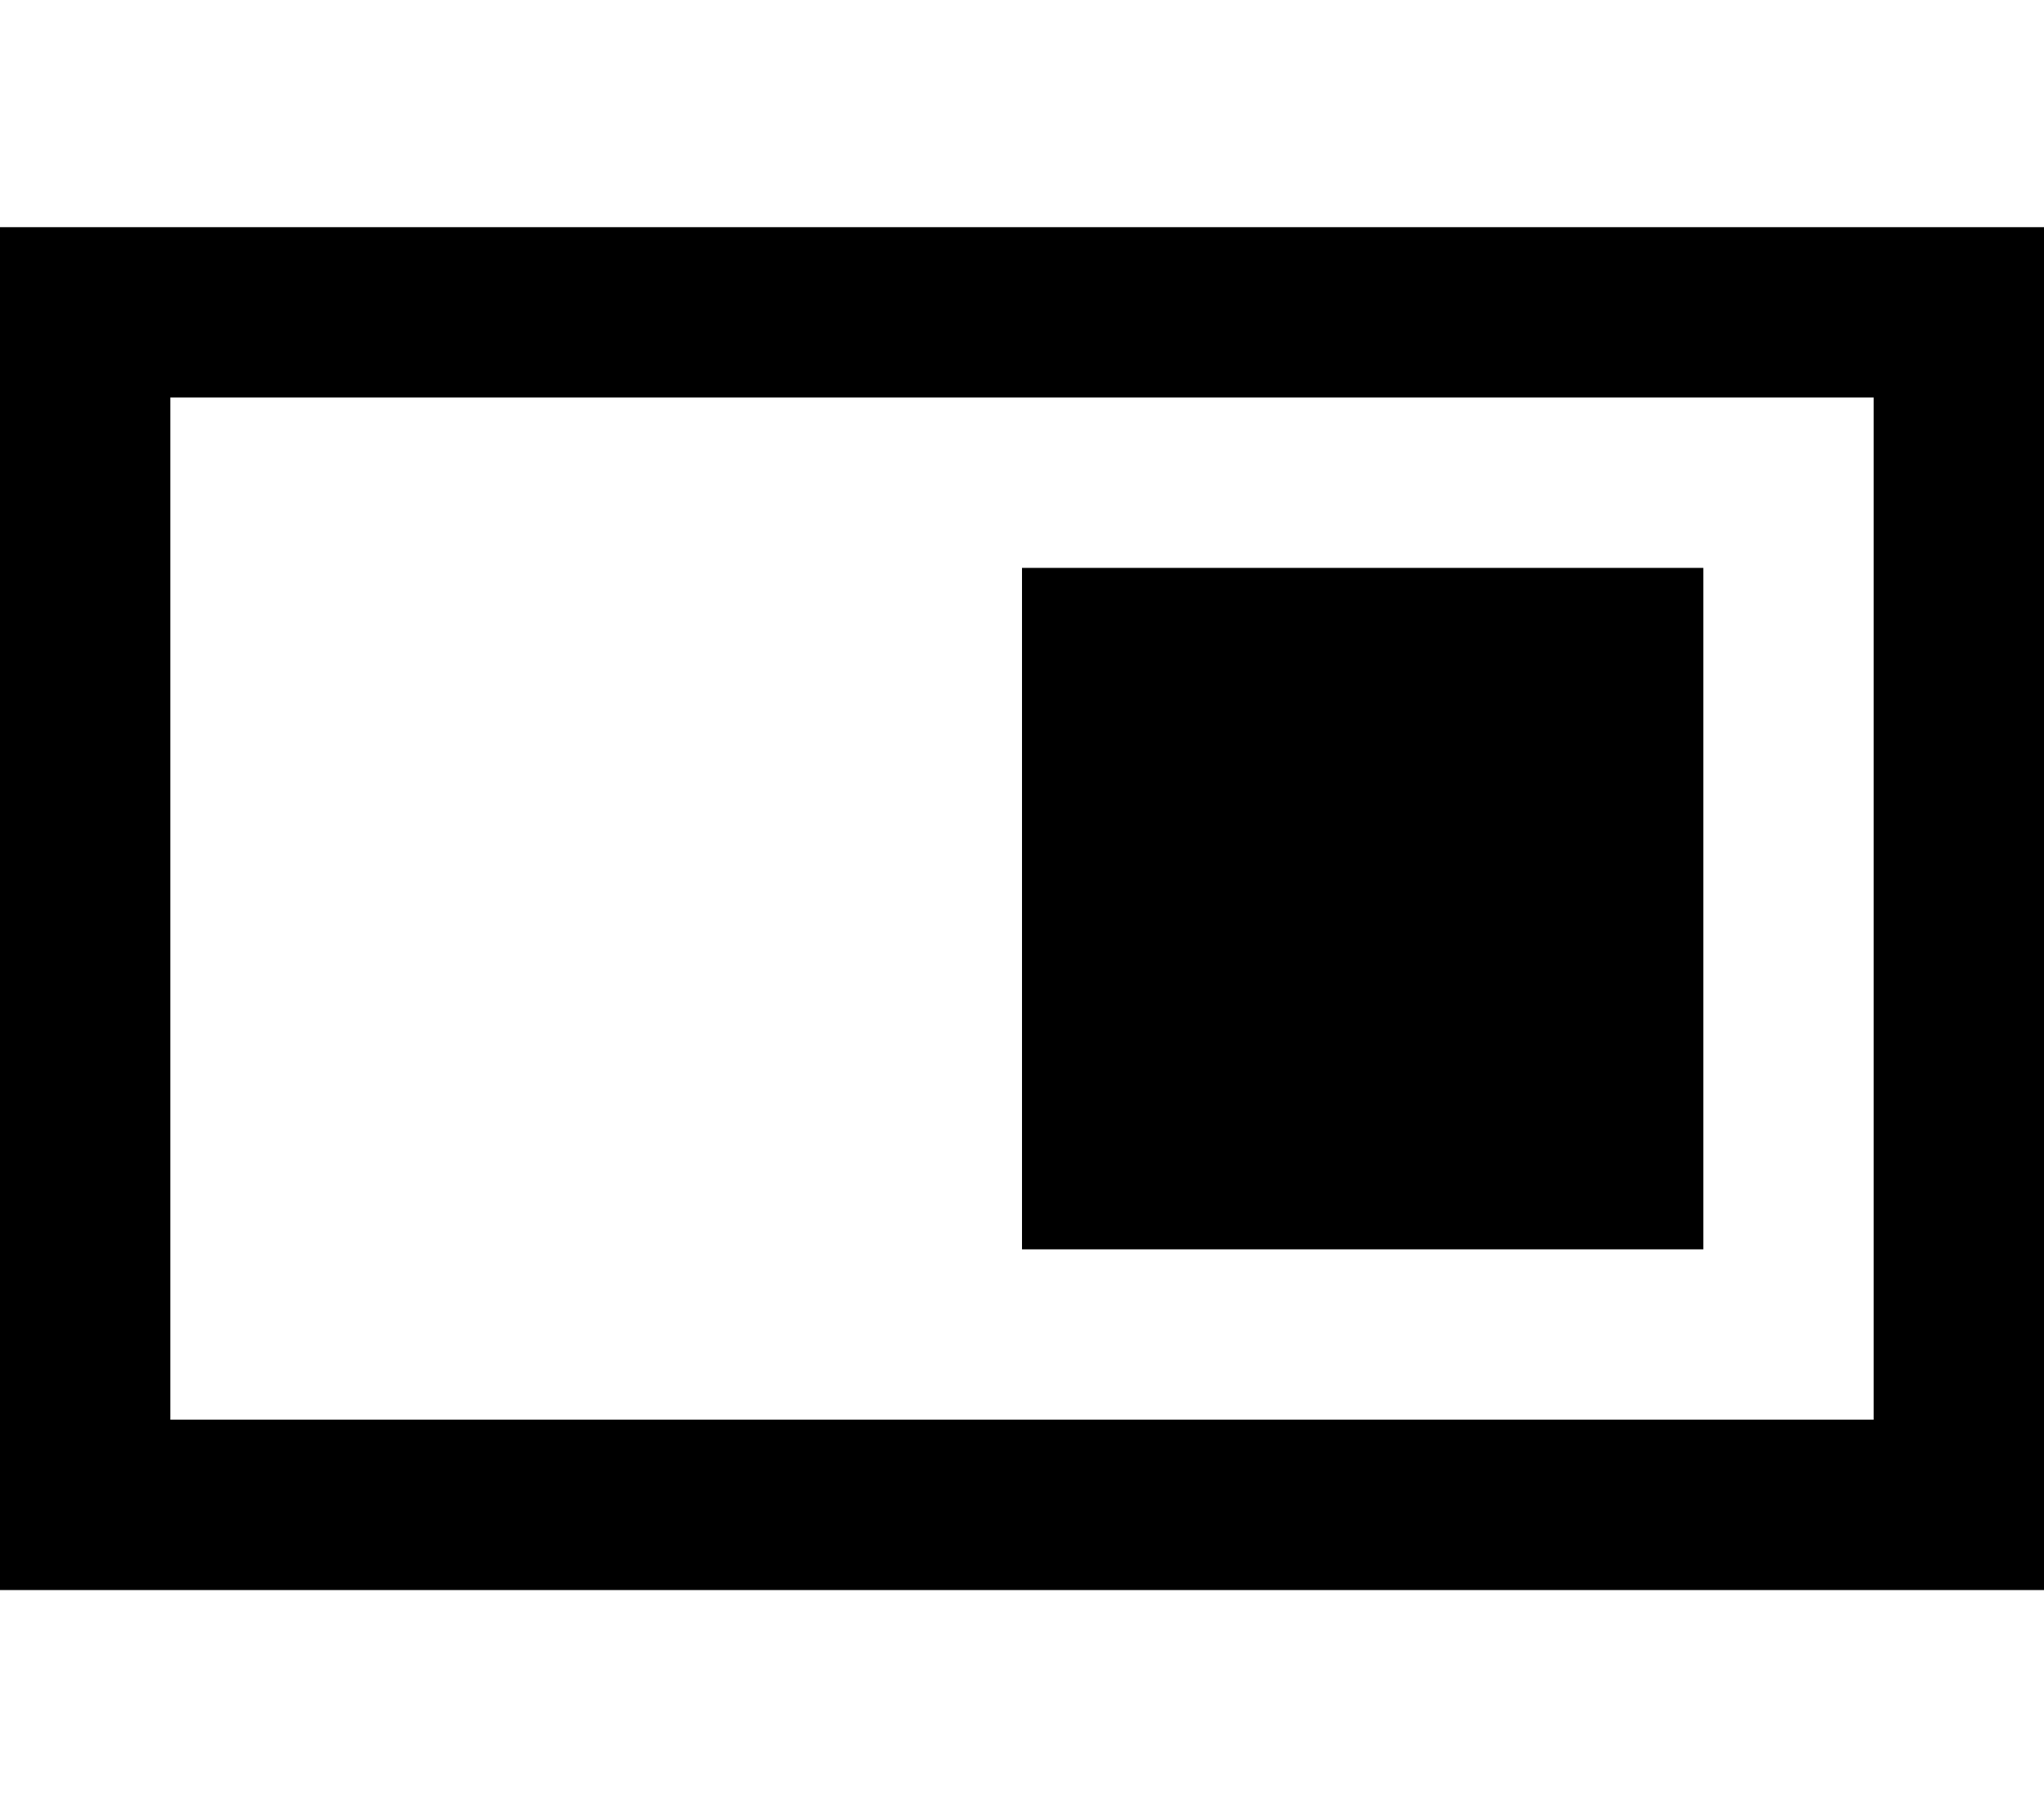 <svg xmlns="http://www.w3.org/2000/svg" viewBox="0 0 576 512"><!--! Font Awesome Pro 6.4.0 by @fontawesome - https://fontawesome.com License - https://fontawesome.com/license (Commercial License) Copyright 2023 Fonticons, Inc. --><path d="M48 112V400H528V112H48zM0 64H48 528h48v48V400v48H528 48 0V400 112 64zm480 96V352H288V160H480z"/></svg>
